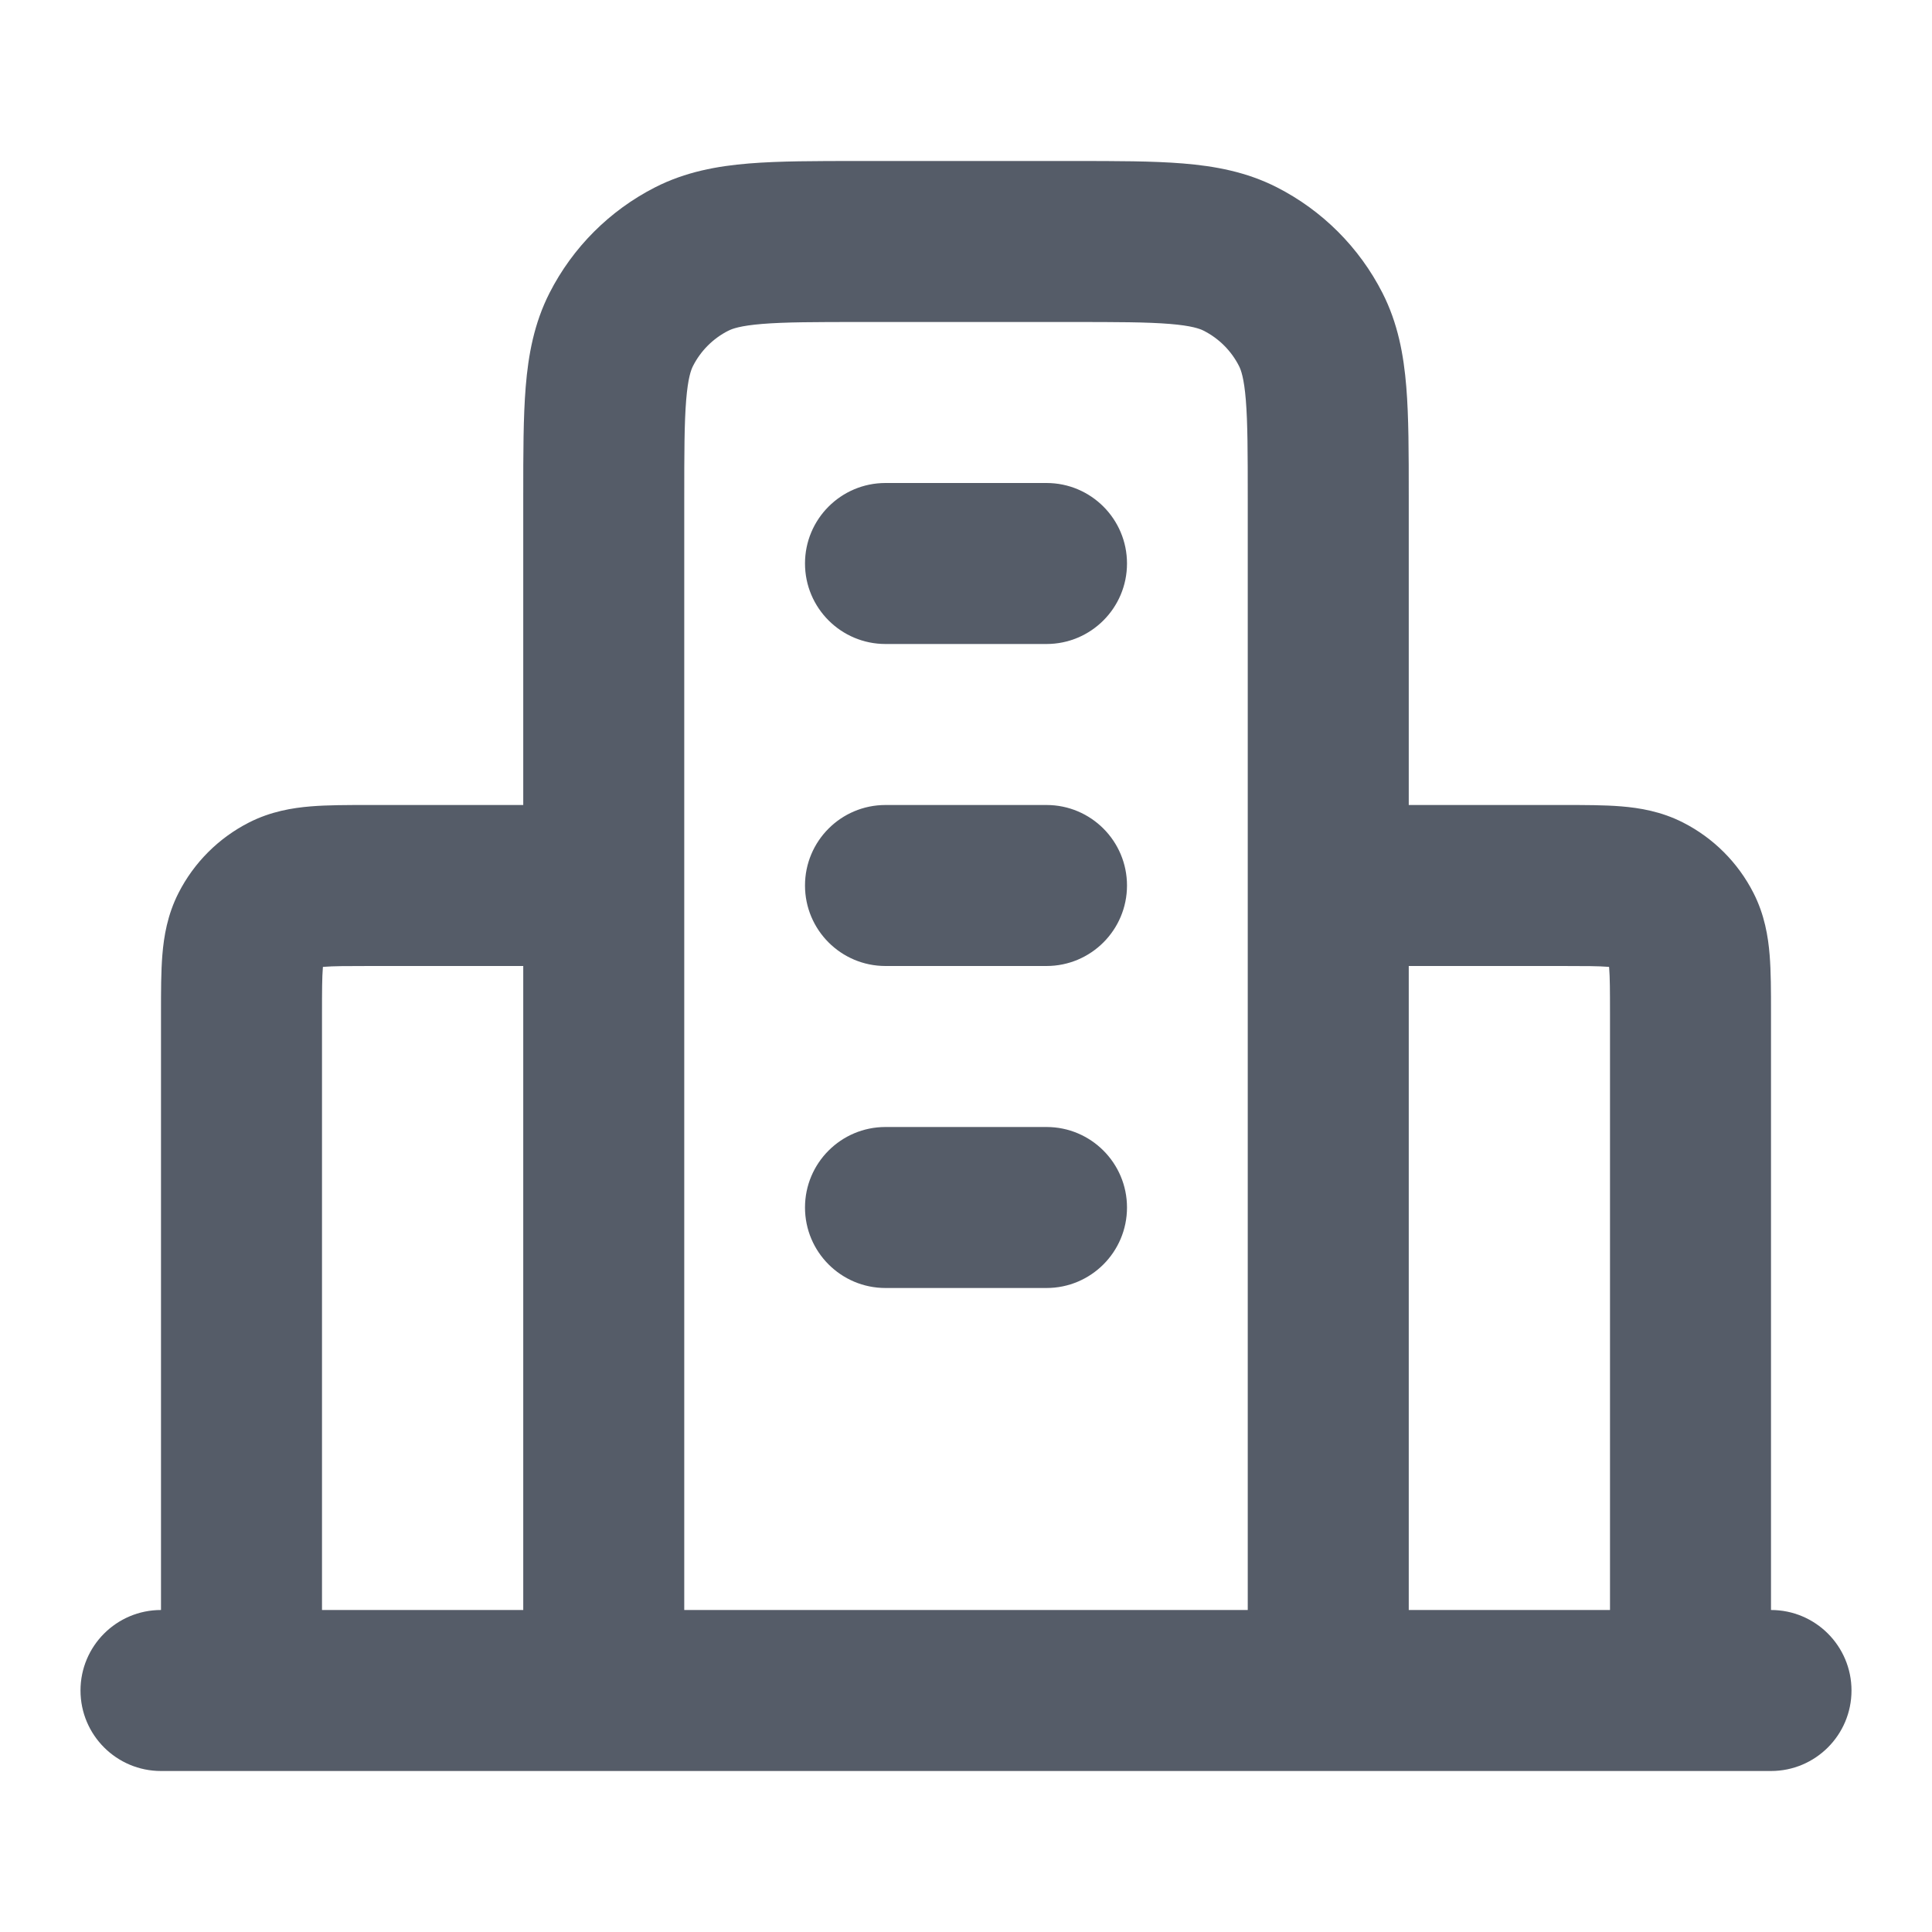 <svg width="120" height="120" viewBox="0 0 120 120" fill="none" xmlns="http://www.w3.org/2000/svg">
<path fill-rule="evenodd" clip-rule="evenodd" d="M53.307 10H66.693C69.329 10 71.602 10 73.475 10.153C75.452 10.314 77.418 10.671 79.31 11.635C82.132 13.073 84.427 15.368 85.865 18.19C86.829 20.082 87.186 22.048 87.347 24.025C87.5 25.898 87.5 28.172 87.5 30.807V50L97.159 50C98.421 50 99.65 50 100.691 50.085C101.834 50.178 103.183 50.398 104.54 51.09C106.422 52.049 107.951 53.578 108.91 55.46C109.602 56.817 109.822 58.166 109.915 59.309C110 60.35 110 61.579 110 62.84L110 100C112.761 100 115 102.239 115 105C115 107.761 112.761 110 110 110H10C7.239 110 5 107.761 5 105C5 102.239 7.239 100 10 100L10 62.84C10 61.579 10 60.35 10.085 59.309C10.178 58.166 10.398 56.817 11.09 55.46C12.049 53.578 13.579 52.049 15.46 51.09C16.817 50.398 18.166 50.178 19.309 50.085C20.35 50 21.579 50 22.84 50C22.894 50 22.947 50 23 50H32.5L32.5 30.807C32.5 28.172 32.5 25.898 32.653 24.025C32.814 22.048 33.171 20.082 34.135 18.19C35.573 15.368 37.868 13.073 40.69 11.635C42.582 10.671 44.548 10.314 46.525 10.153C48.398 10 50.672 10 53.307 10ZM32.5 60H23C21.517 60 20.706 60.004 20.123 60.051C20.1 60.053 20.078 60.055 20.057 60.057C20.055 60.078 20.053 60.1 20.052 60.123C20.004 60.706 20 61.517 20 63V100H32.5V60ZM42.5 100V31C42.5 28.117 42.504 26.256 42.62 24.839C42.731 23.481 42.919 22.977 43.045 22.73C43.524 21.789 44.289 21.024 45.23 20.545C45.477 20.419 45.981 20.231 47.339 20.12C48.756 20.004 50.617 20 53.5 20H66.5C69.383 20 71.244 20.004 72.661 20.12C74.019 20.231 74.523 20.419 74.77 20.545C75.711 21.024 76.476 21.789 76.955 22.73C77.081 22.977 77.269 23.481 77.38 24.839C77.496 26.256 77.5 28.117 77.5 31V100H42.5ZM87.5 100H100V63C100 61.517 99.996 60.706 99.948 60.123C99.947 60.1 99.945 60.078 99.943 60.057C99.922 60.055 99.9 60.053 99.877 60.051C99.294 60.004 98.483 60 97 60H87.5V100ZM50 35C50 32.239 52.239 30 55 30H65C67.761 30 70 32.239 70 35C70 37.761 67.761 40 65 40H55C52.239 40 50 37.761 50 35ZM50 55C50 52.239 52.239 50 55 50H65C67.761 50 70 52.239 70 55C70 57.761 67.761 60 65 60H55C52.239 60 50 57.761 50 55ZM50 75C50 72.239 52.239 70 55 70H65C67.761 70 70 72.239 70 75C70 77.761 67.761 80 65 80H55C52.239 80 50 77.761 50 75Z" fill="#555C68"/>
</svg>
